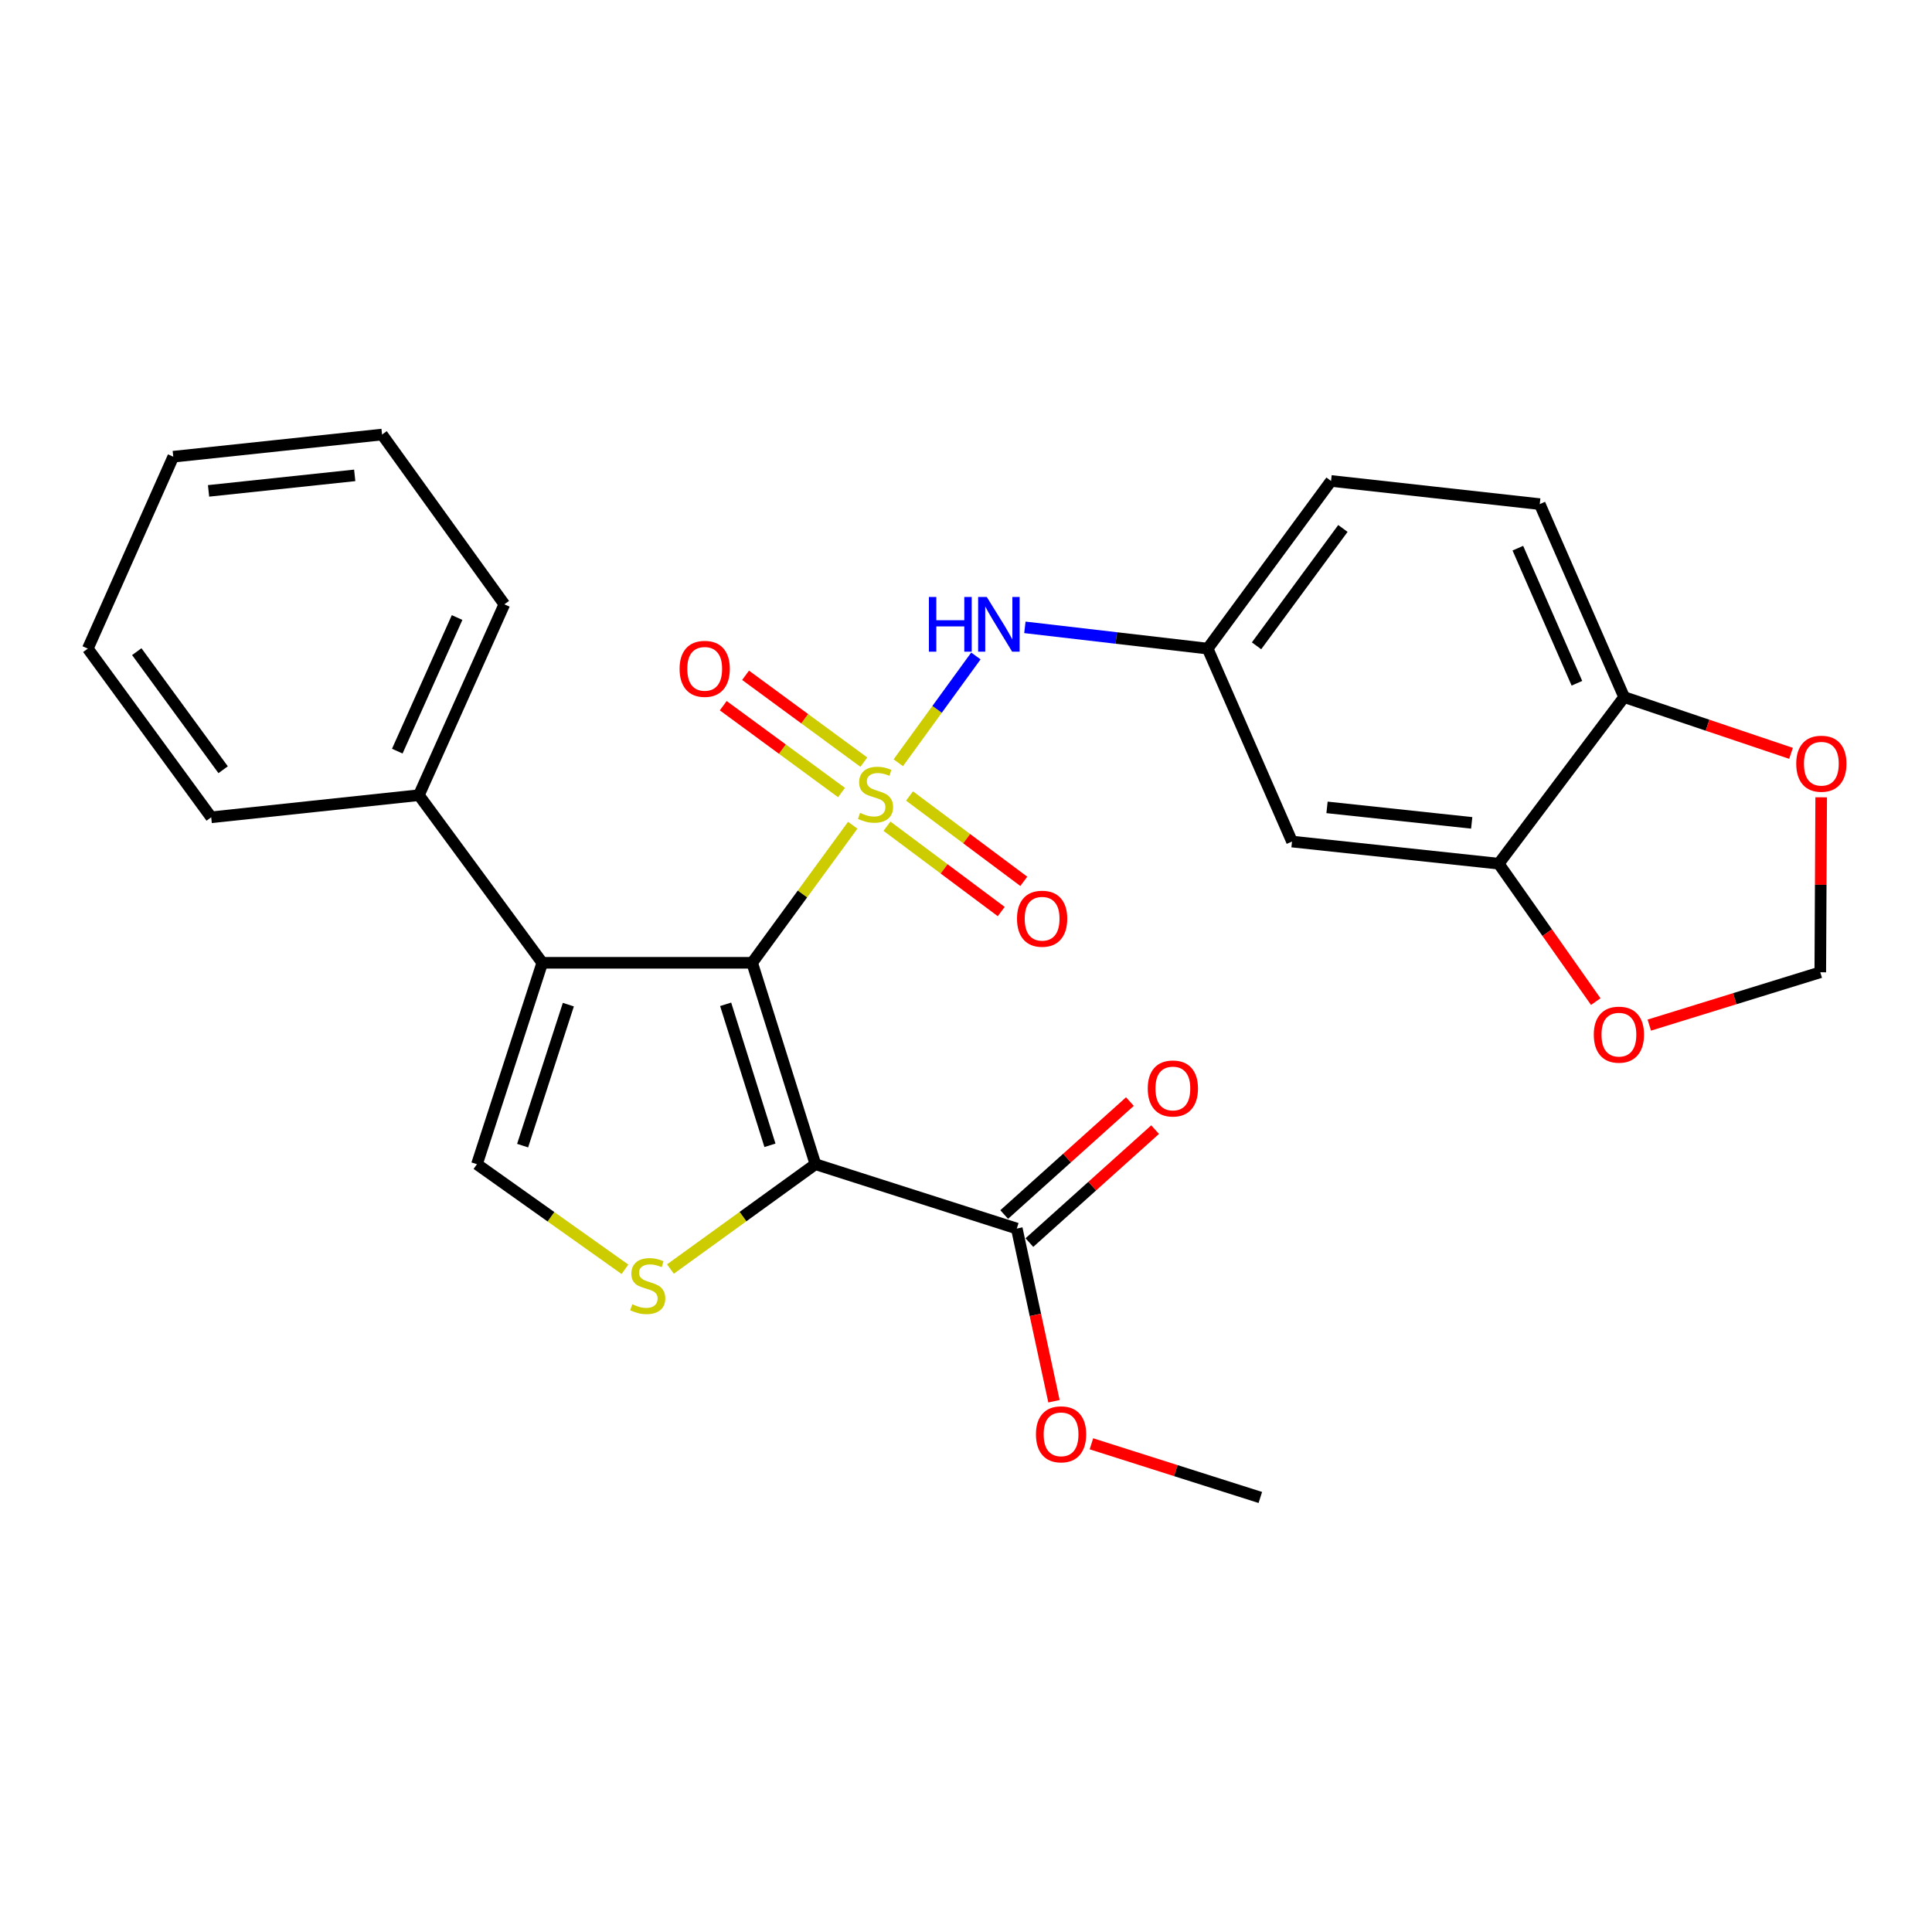 <?xml version='1.0' encoding='iso-8859-1'?>
<svg version='1.1' baseProfile='full'
              xmlns='http://www.w3.org/2000/svg'
                      xmlns:rdkit='http://www.rdkit.org/xml'
                      xmlns:xlink='http://www.w3.org/1999/xlink'
                  xml:space='preserve'
width='1000px' height='1000px' viewBox='0 0 1000 1000'>
<!-- END OF HEADER -->
<rect style='opacity:1.0;fill:#FFFFFF;stroke:none' width='1000' height='1000' x='0' y='0'> </rect>
<path class='bond-0' d='M 441.378,427.141 L 415.343,462.741' style='fill:none;fill-rule:evenodd;stroke:#CCCC00;stroke-width:6px;stroke-linecap:butt;stroke-linejoin:miter;stroke-opacity:1' />
<path class='bond-0' d='M 415.343,462.741 L 389.307,498.341' style='fill:none;fill-rule:evenodd;stroke:#000000;stroke-width:6px;stroke-linecap:butt;stroke-linejoin:miter;stroke-opacity:1' />
<path class='bond-5' d='M 464.958,394.794 L 485.039,367.159' style='fill:none;fill-rule:evenodd;stroke:#CCCC00;stroke-width:6px;stroke-linecap:butt;stroke-linejoin:miter;stroke-opacity:1' />
<path class='bond-5' d='M 485.039,367.159 L 505.12,339.524' style='fill:none;fill-rule:evenodd;stroke:#0000FF;stroke-width:6px;stroke-linecap:butt;stroke-linejoin:miter;stroke-opacity:1' />
<path class='bond-7' d='M 447.118,394.479 L 416.512,372.005' style='fill:none;fill-rule:evenodd;stroke:#CCCC00;stroke-width:6px;stroke-linecap:butt;stroke-linejoin:miter;stroke-opacity:1' />
<path class='bond-7' d='M 416.512,372.005 L 385.906,349.532' style='fill:none;fill-rule:evenodd;stroke:#FF0000;stroke-width:6px;stroke-linecap:butt;stroke-linejoin:miter;stroke-opacity:1' />
<path class='bond-7' d='M 435.564,410.214 L 404.958,387.74' style='fill:none;fill-rule:evenodd;stroke:#CCCC00;stroke-width:6px;stroke-linecap:butt;stroke-linejoin:miter;stroke-opacity:1' />
<path class='bond-7' d='M 404.958,387.74 L 374.352,365.266' style='fill:none;fill-rule:evenodd;stroke:#FF0000;stroke-width:6px;stroke-linecap:butt;stroke-linejoin:miter;stroke-opacity:1' />
<path class='bond-8' d='M 459.093,427.64 L 488.665,449.73' style='fill:none;fill-rule:evenodd;stroke:#CCCC00;stroke-width:6px;stroke-linecap:butt;stroke-linejoin:miter;stroke-opacity:1' />
<path class='bond-8' d='M 488.665,449.73 L 518.237,471.82' style='fill:none;fill-rule:evenodd;stroke:#FF0000;stroke-width:6px;stroke-linecap:butt;stroke-linejoin:miter;stroke-opacity:1' />
<path class='bond-8' d='M 470.775,412 L 500.347,434.09' style='fill:none;fill-rule:evenodd;stroke:#CCCC00;stroke-width:6px;stroke-linecap:butt;stroke-linejoin:miter;stroke-opacity:1' />
<path class='bond-8' d='M 500.347,434.09 L 529.92,456.181' style='fill:none;fill-rule:evenodd;stroke:#FF0000;stroke-width:6px;stroke-linecap:butt;stroke-linejoin:miter;stroke-opacity:1' />
<path class='bond-1' d='M 389.307,498.341 L 422.059,602.594' style='fill:none;fill-rule:evenodd;stroke:#000000;stroke-width:6px;stroke-linecap:butt;stroke-linejoin:miter;stroke-opacity:1' />
<path class='bond-1' d='M 375.596,519.829 L 398.523,592.807' style='fill:none;fill-rule:evenodd;stroke:#000000;stroke-width:6px;stroke-linecap:butt;stroke-linejoin:miter;stroke-opacity:1' />
<path class='bond-2' d='M 389.307,498.341 L 280.683,498.341' style='fill:none;fill-rule:evenodd;stroke:#000000;stroke-width:6px;stroke-linecap:butt;stroke-linejoin:miter;stroke-opacity:1' />
<path class='bond-3' d='M 422.059,602.594 L 384.542,629.723' style='fill:none;fill-rule:evenodd;stroke:#000000;stroke-width:6px;stroke-linecap:butt;stroke-linejoin:miter;stroke-opacity:1' />
<path class='bond-3' d='M 384.542,629.723 L 347.024,656.852' style='fill:none;fill-rule:evenodd;stroke:#CCCC00;stroke-width:6px;stroke-linecap:butt;stroke-linejoin:miter;stroke-opacity:1' />
<path class='bond-6' d='M 422.059,602.594 L 526.291,635.899' style='fill:none;fill-rule:evenodd;stroke:#000000;stroke-width:6px;stroke-linecap:butt;stroke-linejoin:miter;stroke-opacity:1' />
<path class='bond-4' d='M 280.683,498.341 L 246.869,602.594' style='fill:none;fill-rule:evenodd;stroke:#000000;stroke-width:6px;stroke-linecap:butt;stroke-linejoin:miter;stroke-opacity:1' />
<path class='bond-4' d='M 294.18,520.002 L 270.509,592.979' style='fill:none;fill-rule:evenodd;stroke:#000000;stroke-width:6px;stroke-linecap:butt;stroke-linejoin:miter;stroke-opacity:1' />
<path class='bond-14' d='M 280.683,498.341 L 216.817,411.58' style='fill:none;fill-rule:evenodd;stroke:#000000;stroke-width:6px;stroke-linecap:butt;stroke-linejoin:miter;stroke-opacity:1' />
<path class='bond-27' d='M 323.476,656.983 L 285.172,629.789' style='fill:none;fill-rule:evenodd;stroke:#CCCC00;stroke-width:6px;stroke-linecap:butt;stroke-linejoin:miter;stroke-opacity:1' />
<path class='bond-27' d='M 285.172,629.789 L 246.869,602.594' style='fill:none;fill-rule:evenodd;stroke:#000000;stroke-width:6px;stroke-linecap:butt;stroke-linejoin:miter;stroke-opacity:1' />
<path class='bond-11' d='M 530.478,324.716 L 577.778,330.218' style='fill:none;fill-rule:evenodd;stroke:#0000FF;stroke-width:6px;stroke-linecap:butt;stroke-linejoin:miter;stroke-opacity:1' />
<path class='bond-11' d='M 577.778,330.218 L 625.078,335.719' style='fill:none;fill-rule:evenodd;stroke:#000000;stroke-width:6px;stroke-linecap:butt;stroke-linejoin:miter;stroke-opacity:1' />
<path class='bond-17' d='M 532.814,643.159 L 565.349,613.927' style='fill:none;fill-rule:evenodd;stroke:#000000;stroke-width:6px;stroke-linecap:butt;stroke-linejoin:miter;stroke-opacity:1' />
<path class='bond-17' d='M 565.349,613.927 L 597.884,584.694' style='fill:none;fill-rule:evenodd;stroke:#FF0000;stroke-width:6px;stroke-linecap:butt;stroke-linejoin:miter;stroke-opacity:1' />
<path class='bond-17' d='M 519.767,628.639 L 552.302,599.406' style='fill:none;fill-rule:evenodd;stroke:#000000;stroke-width:6px;stroke-linecap:butt;stroke-linejoin:miter;stroke-opacity:1' />
<path class='bond-17' d='M 552.302,599.406 L 584.837,570.173' style='fill:none;fill-rule:evenodd;stroke:#FF0000;stroke-width:6px;stroke-linecap:butt;stroke-linejoin:miter;stroke-opacity:1' />
<path class='bond-19' d='M 526.291,635.899 L 535.914,680.59' style='fill:none;fill-rule:evenodd;stroke:#000000;stroke-width:6px;stroke-linecap:butt;stroke-linejoin:miter;stroke-opacity:1' />
<path class='bond-19' d='M 535.914,680.59 L 545.537,725.28' style='fill:none;fill-rule:evenodd;stroke:#FF0000;stroke-width:6px;stroke-linecap:butt;stroke-linejoin:miter;stroke-opacity:1' />
<path class='bond-9' d='M 775.727,447.044 L 668.74,435.591' style='fill:none;fill-rule:evenodd;stroke:#000000;stroke-width:6px;stroke-linecap:butt;stroke-linejoin:miter;stroke-opacity:1' />
<path class='bond-9' d='M 761.756,425.916 L 686.866,417.899' style='fill:none;fill-rule:evenodd;stroke:#000000;stroke-width:6px;stroke-linecap:butt;stroke-linejoin:miter;stroke-opacity:1' />
<path class='bond-13' d='M 775.727,447.044 L 800.846,482.737' style='fill:none;fill-rule:evenodd;stroke:#000000;stroke-width:6px;stroke-linecap:butt;stroke-linejoin:miter;stroke-opacity:1' />
<path class='bond-13' d='M 800.846,482.737 L 825.965,518.43' style='fill:none;fill-rule:evenodd;stroke:#FF0000;stroke-width:6px;stroke-linecap:butt;stroke-linejoin:miter;stroke-opacity:1' />
<path class='bond-28' d='M 775.727,447.044 L 840.645,360.815' style='fill:none;fill-rule:evenodd;stroke:#000000;stroke-width:6px;stroke-linecap:butt;stroke-linejoin:miter;stroke-opacity:1' />
<path class='bond-10' d='M 668.74,435.591 L 625.078,335.719' style='fill:none;fill-rule:evenodd;stroke:#000000;stroke-width:6px;stroke-linecap:butt;stroke-linejoin:miter;stroke-opacity:1' />
<path class='bond-20' d='M 625.078,335.719 L 688.945,248.937' style='fill:none;fill-rule:evenodd;stroke:#000000;stroke-width:6px;stroke-linecap:butt;stroke-linejoin:miter;stroke-opacity:1' />
<path class='bond-20' d='M 650.38,334.273 L 695.087,273.525' style='fill:none;fill-rule:evenodd;stroke:#000000;stroke-width:6px;stroke-linecap:butt;stroke-linejoin:miter;stroke-opacity:1' />
<path class='bond-12' d='M 840.645,360.815 L 796.972,260.932' style='fill:none;fill-rule:evenodd;stroke:#000000;stroke-width:6px;stroke-linecap:butt;stroke-linejoin:miter;stroke-opacity:1' />
<path class='bond-12' d='M 816.208,353.653 L 785.637,283.735' style='fill:none;fill-rule:evenodd;stroke:#000000;stroke-width:6px;stroke-linecap:butt;stroke-linejoin:miter;stroke-opacity:1' />
<path class='bond-15' d='M 840.645,360.815 L 883.841,375.371' style='fill:none;fill-rule:evenodd;stroke:#000000;stroke-width:6px;stroke-linecap:butt;stroke-linejoin:miter;stroke-opacity:1' />
<path class='bond-15' d='M 883.841,375.371 L 927.036,389.927' style='fill:none;fill-rule:evenodd;stroke:#FF0000;stroke-width:6px;stroke-linecap:butt;stroke-linejoin:miter;stroke-opacity:1' />
<path class='bond-16' d='M 853.672,530.594 L 897.924,516.924' style='fill:none;fill-rule:evenodd;stroke:#FF0000;stroke-width:6px;stroke-linecap:butt;stroke-linejoin:miter;stroke-opacity:1' />
<path class='bond-16' d='M 897.924,516.924 L 942.176,503.254' style='fill:none;fill-rule:evenodd;stroke:#000000;stroke-width:6px;stroke-linecap:butt;stroke-linejoin:miter;stroke-opacity:1' />
<path class='bond-21' d='M 216.817,411.58 L 261.043,312.793' style='fill:none;fill-rule:evenodd;stroke:#000000;stroke-width:6px;stroke-linecap:butt;stroke-linejoin:miter;stroke-opacity:1' />
<path class='bond-21' d='M 205.634,388.786 L 236.592,319.635' style='fill:none;fill-rule:evenodd;stroke:#000000;stroke-width:6px;stroke-linecap:butt;stroke-linejoin:miter;stroke-opacity:1' />
<path class='bond-22' d='M 216.817,411.58 L 109.321,423.033' style='fill:none;fill-rule:evenodd;stroke:#000000;stroke-width:6px;stroke-linecap:butt;stroke-linejoin:miter;stroke-opacity:1' />
<path class='bond-29' d='M 942.64,412.676 L 942.408,457.965' style='fill:none;fill-rule:evenodd;stroke:#FF0000;stroke-width:6px;stroke-linecap:butt;stroke-linejoin:miter;stroke-opacity:1' />
<path class='bond-29' d='M 942.408,457.965 L 942.176,503.254' style='fill:none;fill-rule:evenodd;stroke:#000000;stroke-width:6px;stroke-linecap:butt;stroke-linejoin:miter;stroke-opacity:1' />
<path class='bond-18' d='M 796.972,260.932 L 688.945,248.937' style='fill:none;fill-rule:evenodd;stroke:#000000;stroke-width:6px;stroke-linecap:butt;stroke-linejoin:miter;stroke-opacity:1' />
<path class='bond-23' d='M 564.912,747.31 L 608.627,761.197' style='fill:none;fill-rule:evenodd;stroke:#FF0000;stroke-width:6px;stroke-linecap:butt;stroke-linejoin:miter;stroke-opacity:1' />
<path class='bond-23' d='M 608.627,761.197 L 652.343,775.084' style='fill:none;fill-rule:evenodd;stroke:#000000;stroke-width:6px;stroke-linecap:butt;stroke-linejoin:miter;stroke-opacity:1' />
<path class='bond-25' d='M 261.043,312.793 L 197.751,224.916' style='fill:none;fill-rule:evenodd;stroke:#000000;stroke-width:6px;stroke-linecap:butt;stroke-linejoin:miter;stroke-opacity:1' />
<path class='bond-24' d='M 109.321,423.033 L 45.455,335.719' style='fill:none;fill-rule:evenodd;stroke:#000000;stroke-width:6px;stroke-linecap:butt;stroke-linejoin:miter;stroke-opacity:1' />
<path class='bond-24' d='M 115.497,398.411 L 70.79,337.292' style='fill:none;fill-rule:evenodd;stroke:#000000;stroke-width:6px;stroke-linecap:butt;stroke-linejoin:miter;stroke-opacity:1' />
<path class='bond-26' d='M 45.455,335.719 L 89.681,236.39' style='fill:none;fill-rule:evenodd;stroke:#000000;stroke-width:6px;stroke-linecap:butt;stroke-linejoin:miter;stroke-opacity:1' />
<path class='bond-30' d='M 197.751,224.916 L 89.681,236.39' style='fill:none;fill-rule:evenodd;stroke:#000000;stroke-width:6px;stroke-linecap:butt;stroke-linejoin:miter;stroke-opacity:1' />
<path class='bond-30' d='M 183.602,246.049 L 107.952,254.081' style='fill:none;fill-rule:evenodd;stroke:#000000;stroke-width:6px;stroke-linecap:butt;stroke-linejoin:miter;stroke-opacity:1' />
<path  class='atom-0' d='M 445.163 420.747
Q 445.483 420.867, 446.803 421.427
Q 448.123 421.987, 449.563 422.347
Q 451.043 422.667, 452.483 422.667
Q 455.163 422.667, 456.723 421.387
Q 458.283 420.067, 458.283 417.787
Q 458.283 416.227, 457.483 415.267
Q 456.723 414.307, 455.523 413.787
Q 454.323 413.267, 452.323 412.667
Q 449.803 411.907, 448.283 411.187
Q 446.803 410.467, 445.723 408.947
Q 444.683 407.427, 444.683 404.867
Q 444.683 401.307, 447.083 399.107
Q 449.523 396.907, 454.323 396.907
Q 457.603 396.907, 461.323 398.467
L 460.403 401.547
Q 457.003 400.147, 454.443 400.147
Q 451.683 400.147, 450.163 401.307
Q 448.643 402.427, 448.683 404.387
Q 448.683 405.907, 449.443 406.827
Q 450.243 407.747, 451.363 408.267
Q 452.523 408.787, 454.443 409.387
Q 457.003 410.187, 458.523 410.987
Q 460.043 411.787, 461.123 413.427
Q 462.243 415.027, 462.243 417.787
Q 462.243 421.707, 459.603 423.827
Q 457.003 425.907, 452.643 425.907
Q 450.123 425.907, 448.203 425.347
Q 446.323 424.827, 444.083 423.907
L 445.163 420.747
' fill='#CCCC00'/>
<path  class='atom-4' d='M 327.266 675.074
Q 327.586 675.194, 328.906 675.754
Q 330.226 676.314, 331.666 676.674
Q 333.146 676.994, 334.586 676.994
Q 337.266 676.994, 338.826 675.714
Q 340.386 674.394, 340.386 672.114
Q 340.386 670.554, 339.586 669.594
Q 338.826 668.634, 337.626 668.114
Q 336.426 667.594, 334.426 666.994
Q 331.906 666.234, 330.386 665.514
Q 328.906 664.794, 327.826 663.274
Q 326.786 661.754, 326.786 659.194
Q 326.786 655.634, 329.186 653.434
Q 331.626 651.234, 336.426 651.234
Q 339.706 651.234, 343.426 652.794
L 342.506 655.874
Q 339.106 654.474, 336.546 654.474
Q 333.786 654.474, 332.266 655.634
Q 330.746 656.754, 330.786 658.714
Q 330.786 660.234, 331.546 661.154
Q 332.346 662.074, 333.466 662.594
Q 334.626 663.114, 336.546 663.714
Q 339.106 664.514, 340.626 665.314
Q 342.146 666.114, 343.226 667.754
Q 344.346 669.354, 344.346 672.114
Q 344.346 676.034, 341.706 678.154
Q 339.106 680.234, 334.746 680.234
Q 332.226 680.234, 330.306 679.674
Q 328.426 679.154, 326.186 678.234
L 327.266 675.074
' fill='#CCCC00'/>
<path  class='atom-6' d='M 480.798 308.99
L 484.638 308.99
L 484.638 321.03
L 499.118 321.03
L 499.118 308.99
L 502.958 308.99
L 502.958 337.31
L 499.118 337.31
L 499.118 324.23
L 484.638 324.23
L 484.638 337.31
L 480.798 337.31
L 480.798 308.99
' fill='#0000FF'/>
<path  class='atom-6' d='M 510.758 308.99
L 520.038 323.99
Q 520.958 325.47, 522.438 328.15
Q 523.918 330.83, 523.998 330.99
L 523.998 308.99
L 527.758 308.99
L 527.758 337.31
L 523.878 337.31
L 513.918 320.91
Q 512.758 318.99, 511.518 316.79
Q 510.318 314.59, 509.958 313.91
L 509.958 337.31
L 506.278 337.31
L 506.278 308.99
L 510.758 308.99
' fill='#0000FF'/>
<path  class='atom-8' d='M 351.754 346.189
Q 351.754 339.389, 355.114 335.589
Q 358.474 331.789, 364.754 331.789
Q 371.034 331.789, 374.394 335.589
Q 377.754 339.389, 377.754 346.189
Q 377.754 353.069, 374.354 356.989
Q 370.954 360.869, 364.754 360.869
Q 358.514 360.869, 355.114 356.989
Q 351.754 353.109, 351.754 346.189
M 364.754 357.669
Q 369.074 357.669, 371.394 354.789
Q 373.754 351.869, 373.754 346.189
Q 373.754 340.629, 371.394 337.829
Q 369.074 334.989, 364.754 334.989
Q 360.434 334.989, 358.074 337.789
Q 355.754 340.589, 355.754 346.189
Q 355.754 351.909, 358.074 354.789
Q 360.434 357.669, 364.754 357.669
' fill='#FF0000'/>
<path  class='atom-9' d='M 526.402 475.527
Q 526.402 468.727, 529.762 464.927
Q 533.122 461.127, 539.402 461.127
Q 545.682 461.127, 549.042 464.927
Q 552.402 468.727, 552.402 475.527
Q 552.402 482.407, 549.002 486.327
Q 545.602 490.207, 539.402 490.207
Q 533.162 490.207, 529.762 486.327
Q 526.402 482.447, 526.402 475.527
M 539.402 487.007
Q 543.722 487.007, 546.042 484.127
Q 548.402 481.207, 548.402 475.527
Q 548.402 469.967, 546.042 467.167
Q 543.722 464.327, 539.402 464.327
Q 535.082 464.327, 532.722 467.127
Q 530.402 469.927, 530.402 475.527
Q 530.402 481.247, 532.722 484.127
Q 535.082 487.007, 539.402 487.007
' fill='#FF0000'/>
<path  class='atom-14' d='M 824.945 535.532
Q 824.945 528.732, 828.305 524.932
Q 831.665 521.132, 837.945 521.132
Q 844.225 521.132, 847.585 524.932
Q 850.945 528.732, 850.945 535.532
Q 850.945 542.412, 847.545 546.332
Q 844.145 550.212, 837.945 550.212
Q 831.705 550.212, 828.305 546.332
Q 824.945 542.452, 824.945 535.532
M 837.945 547.012
Q 842.265 547.012, 844.585 544.132
Q 846.945 541.212, 846.945 535.532
Q 846.945 529.972, 844.585 527.172
Q 842.265 524.332, 837.945 524.332
Q 833.625 524.332, 831.265 527.132
Q 828.945 529.932, 828.945 535.532
Q 828.945 541.252, 831.265 544.132
Q 833.625 547.012, 837.945 547.012
' fill='#FF0000'/>
<path  class='atom-16' d='M 929.729 395.295
Q 929.729 388.495, 933.089 384.695
Q 936.449 380.895, 942.729 380.895
Q 949.009 380.895, 952.369 384.695
Q 955.729 388.495, 955.729 395.295
Q 955.729 402.175, 952.329 406.095
Q 948.929 409.975, 942.729 409.975
Q 936.489 409.975, 933.089 406.095
Q 929.729 402.215, 929.729 395.295
M 942.729 406.775
Q 947.049 406.775, 949.369 403.895
Q 951.729 400.975, 951.729 395.295
Q 951.729 389.735, 949.369 386.935
Q 947.049 384.095, 942.729 384.095
Q 938.409 384.095, 936.049 386.895
Q 933.729 389.695, 933.729 395.295
Q 933.729 401.015, 936.049 403.895
Q 938.409 406.775, 942.729 406.775
' fill='#FF0000'/>
<path  class='atom-18' d='M 594.075 563.393
Q 594.075 556.593, 597.435 552.793
Q 600.795 548.993, 607.075 548.993
Q 613.355 548.993, 616.715 552.793
Q 620.075 556.593, 620.075 563.393
Q 620.075 570.273, 616.675 574.193
Q 613.275 578.073, 607.075 578.073
Q 600.835 578.073, 597.435 574.193
Q 594.075 570.313, 594.075 563.393
M 607.075 574.873
Q 611.395 574.873, 613.715 571.993
Q 616.075 569.073, 616.075 563.393
Q 616.075 557.833, 613.715 555.033
Q 611.395 552.193, 607.075 552.193
Q 602.755 552.193, 600.395 554.993
Q 598.075 557.793, 598.075 563.393
Q 598.075 569.113, 600.395 571.993
Q 602.755 574.873, 607.075 574.873
' fill='#FF0000'/>
<path  class='atom-20' d='M 536.206 742.401
Q 536.206 735.601, 539.566 731.801
Q 542.926 728.001, 549.206 728.001
Q 555.486 728.001, 558.846 731.801
Q 562.206 735.601, 562.206 742.401
Q 562.206 749.281, 558.806 753.201
Q 555.406 757.081, 549.206 757.081
Q 542.966 757.081, 539.566 753.201
Q 536.206 749.321, 536.206 742.401
M 549.206 753.881
Q 553.526 753.881, 555.846 751.001
Q 558.206 748.081, 558.206 742.401
Q 558.206 736.841, 555.846 734.041
Q 553.526 731.201, 549.206 731.201
Q 544.886 731.201, 542.526 734.001
Q 540.206 736.801, 540.206 742.401
Q 540.206 748.121, 542.526 751.001
Q 544.886 753.881, 549.206 753.881
' fill='#FF0000'/>
</svg>
